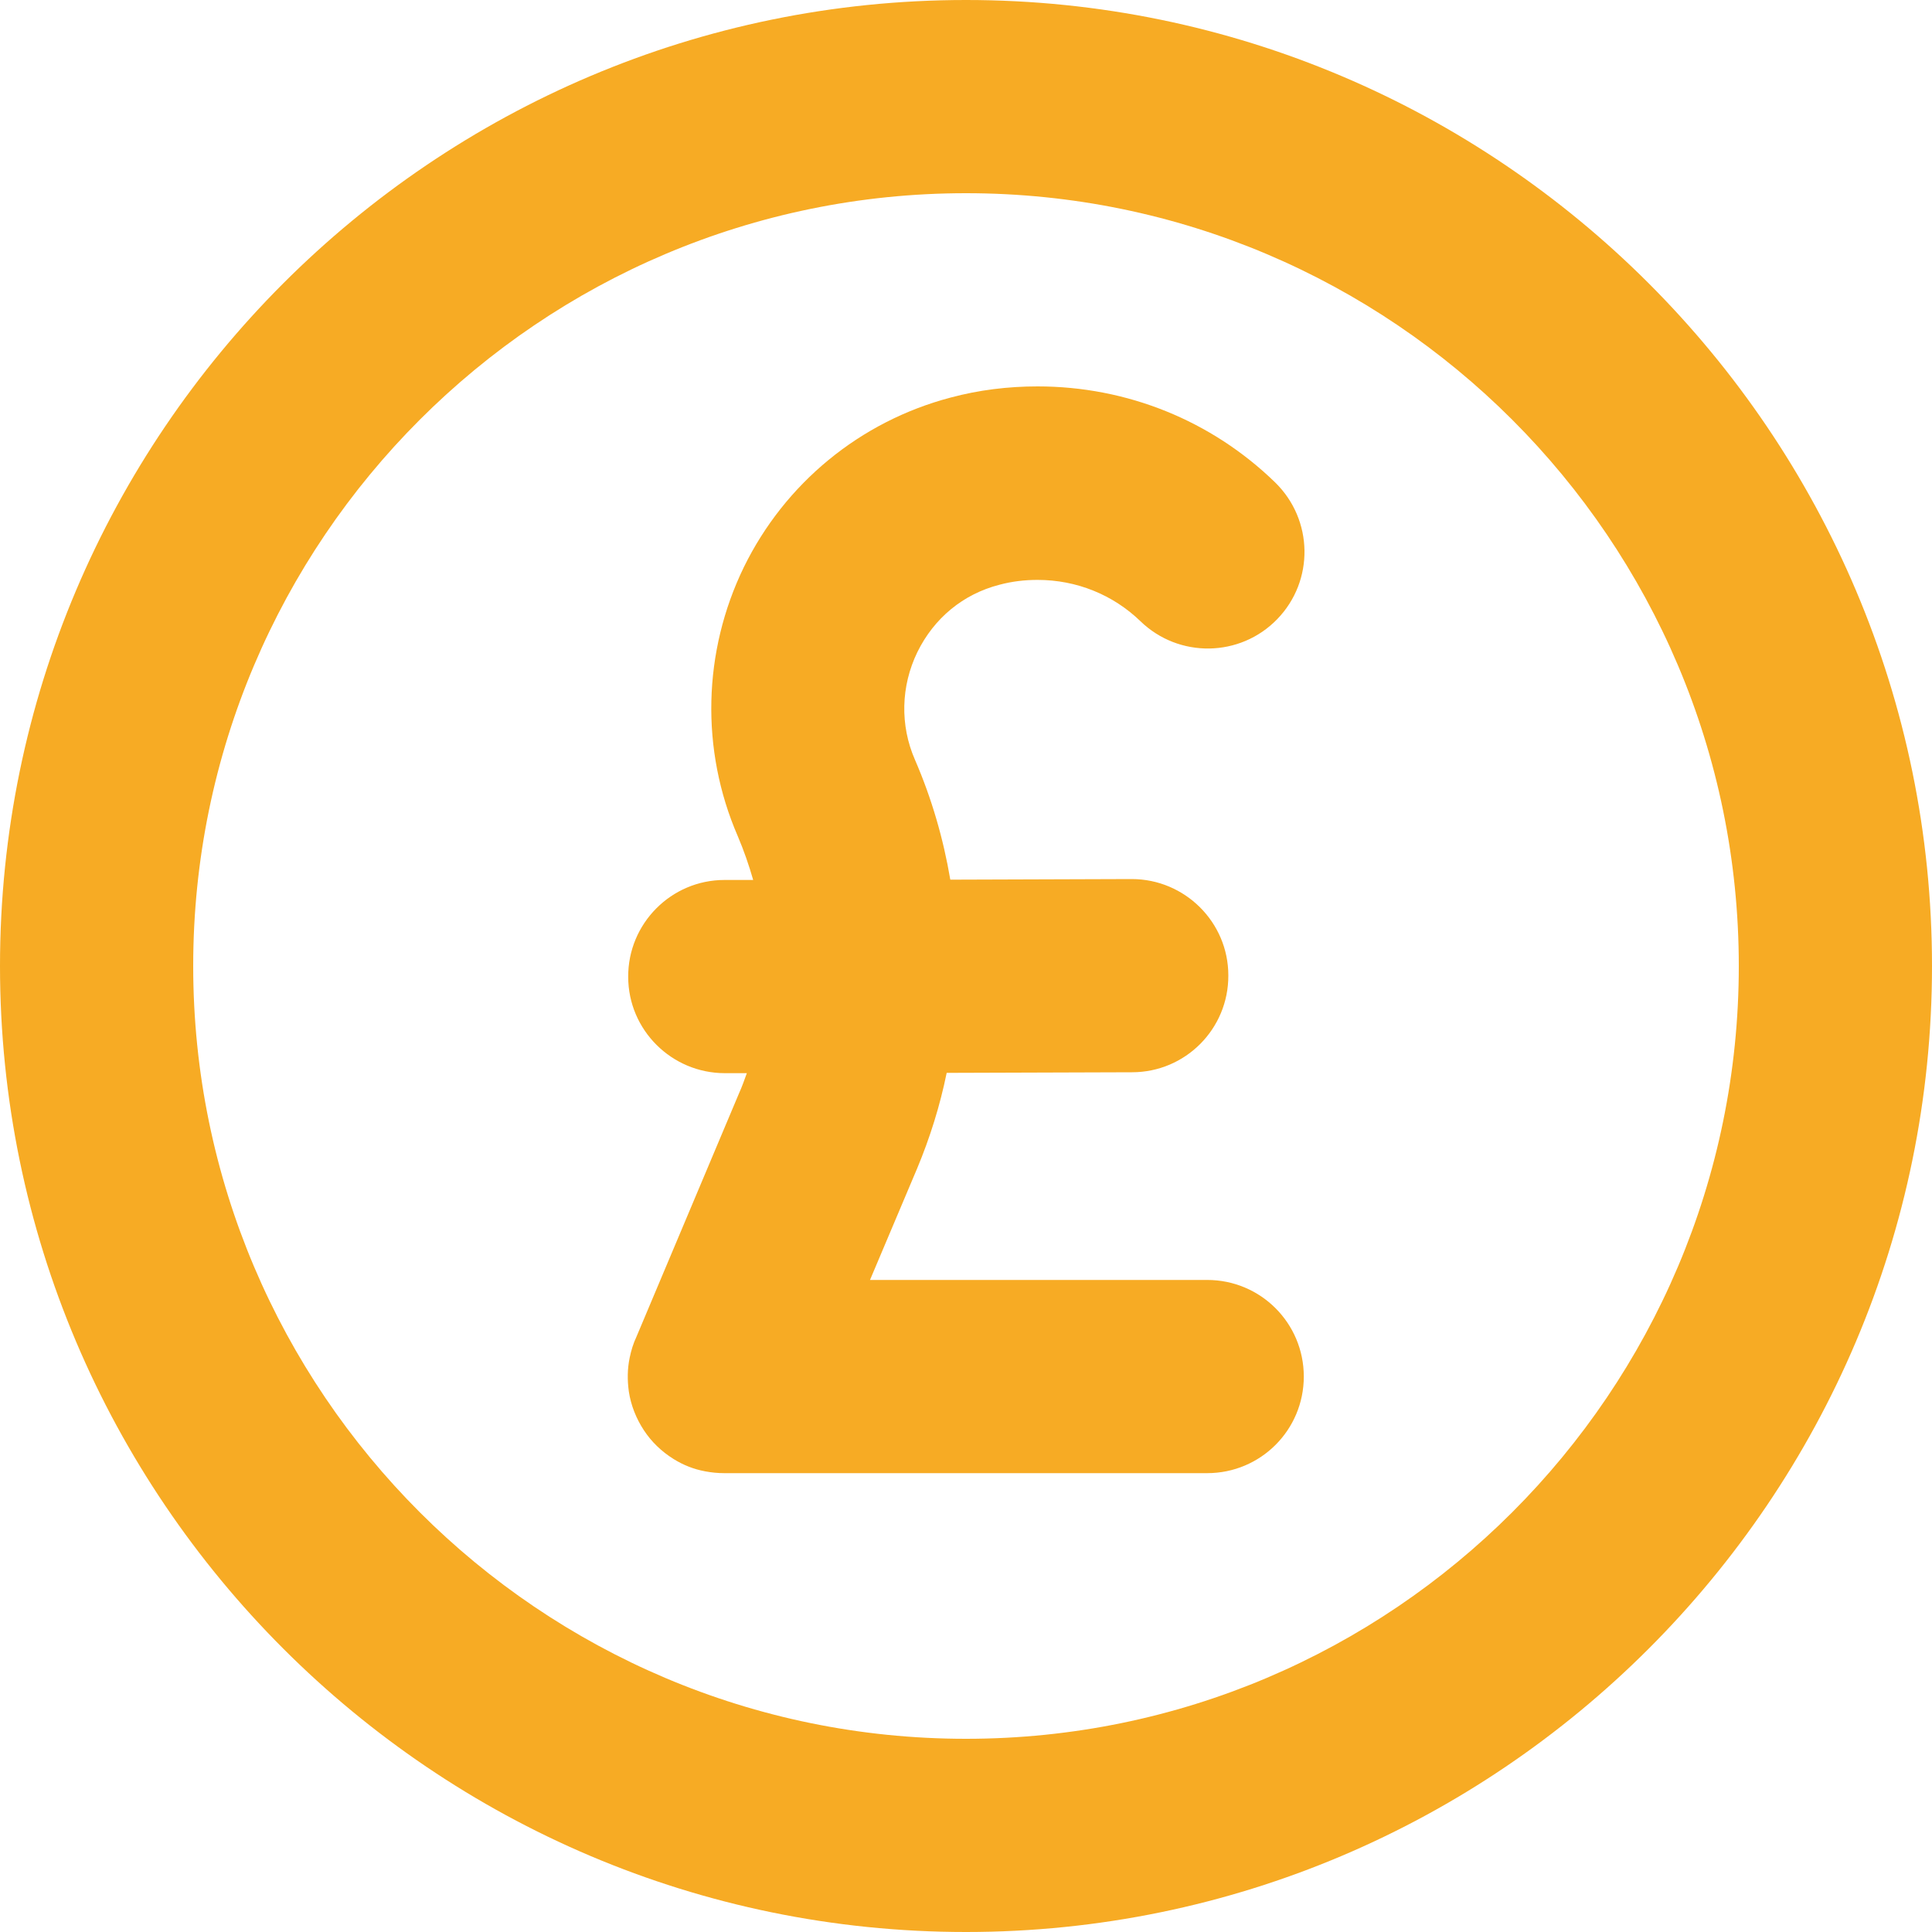 <?xml version="1.0" encoding="UTF-8"?><svg id="Layer_1" xmlns="http://www.w3.org/2000/svg" viewBox="0 0 64 64"><defs><style>.cls-1{fill:#f7ab24;}</style></defs><path class="cls-1" d="M32,0C14.36,0,0,14.36,0,32s14.36,32,32,32,32-14.36,32-32S49.64,0,32,0Zm0,57.6c-14.12,0-25.6-11.48-25.6-25.6S17.88,6.4,32,6.4s25.6,11.48,25.6,25.6-11.48,25.6-25.6,25.6Z"/><path class="cls-1" d="M40,42.4h-11.18l1.56-3.69c.43-1.03,.76-2.09,.98-3.17l6.14-.02c1.77,0,3.2-1.44,3.19-3.21,0-1.76-1.44-3.19-3.2-3.19h-.01l-6,.02c-.23-1.36-.62-2.7-1.17-3.97-.5-1.14-.47-2.44,.08-3.57,.55-1.12,1.51-1.92,2.72-2.23,.41-.11,.83-.16,1.26-.16,1.29,0,2.5,.49,3.41,1.37,1.27,1.23,3.3,1.2,4.53-.07,1.23-1.27,1.2-3.29-.07-4.53-2.11-2.05-4.91-3.18-7.87-3.18-.98,0-1.95,.12-2.88,.37-3,.79-5.49,2.84-6.85,5.62-1.36,2.8-1.44,6.05-.2,8.91,.2,.47,.37,.96,.51,1.45h-.95c-1.77,0-3.2,1.45-3.19,3.21,0,1.76,1.44,3.19,3.2,3.19h.73c-.08,.22-.16,.45-.26,.67l-3.4,8.07c-.1,.21-.17,.44-.22,.68-.08,.38-.08,.75-.03,1.12,.07,.47,.25,.91,.5,1.29,.25,.38,.58,.7,.98,.95,.32,.2,.67,.34,1.05,.41,.21,.04,.42,.06,.63,.06,.02,0,.05,0,.07,0h15.93c1.77,0,3.2-1.43,3.2-3.2s-1.43-3.2-3.2-3.2Z"/></svg>